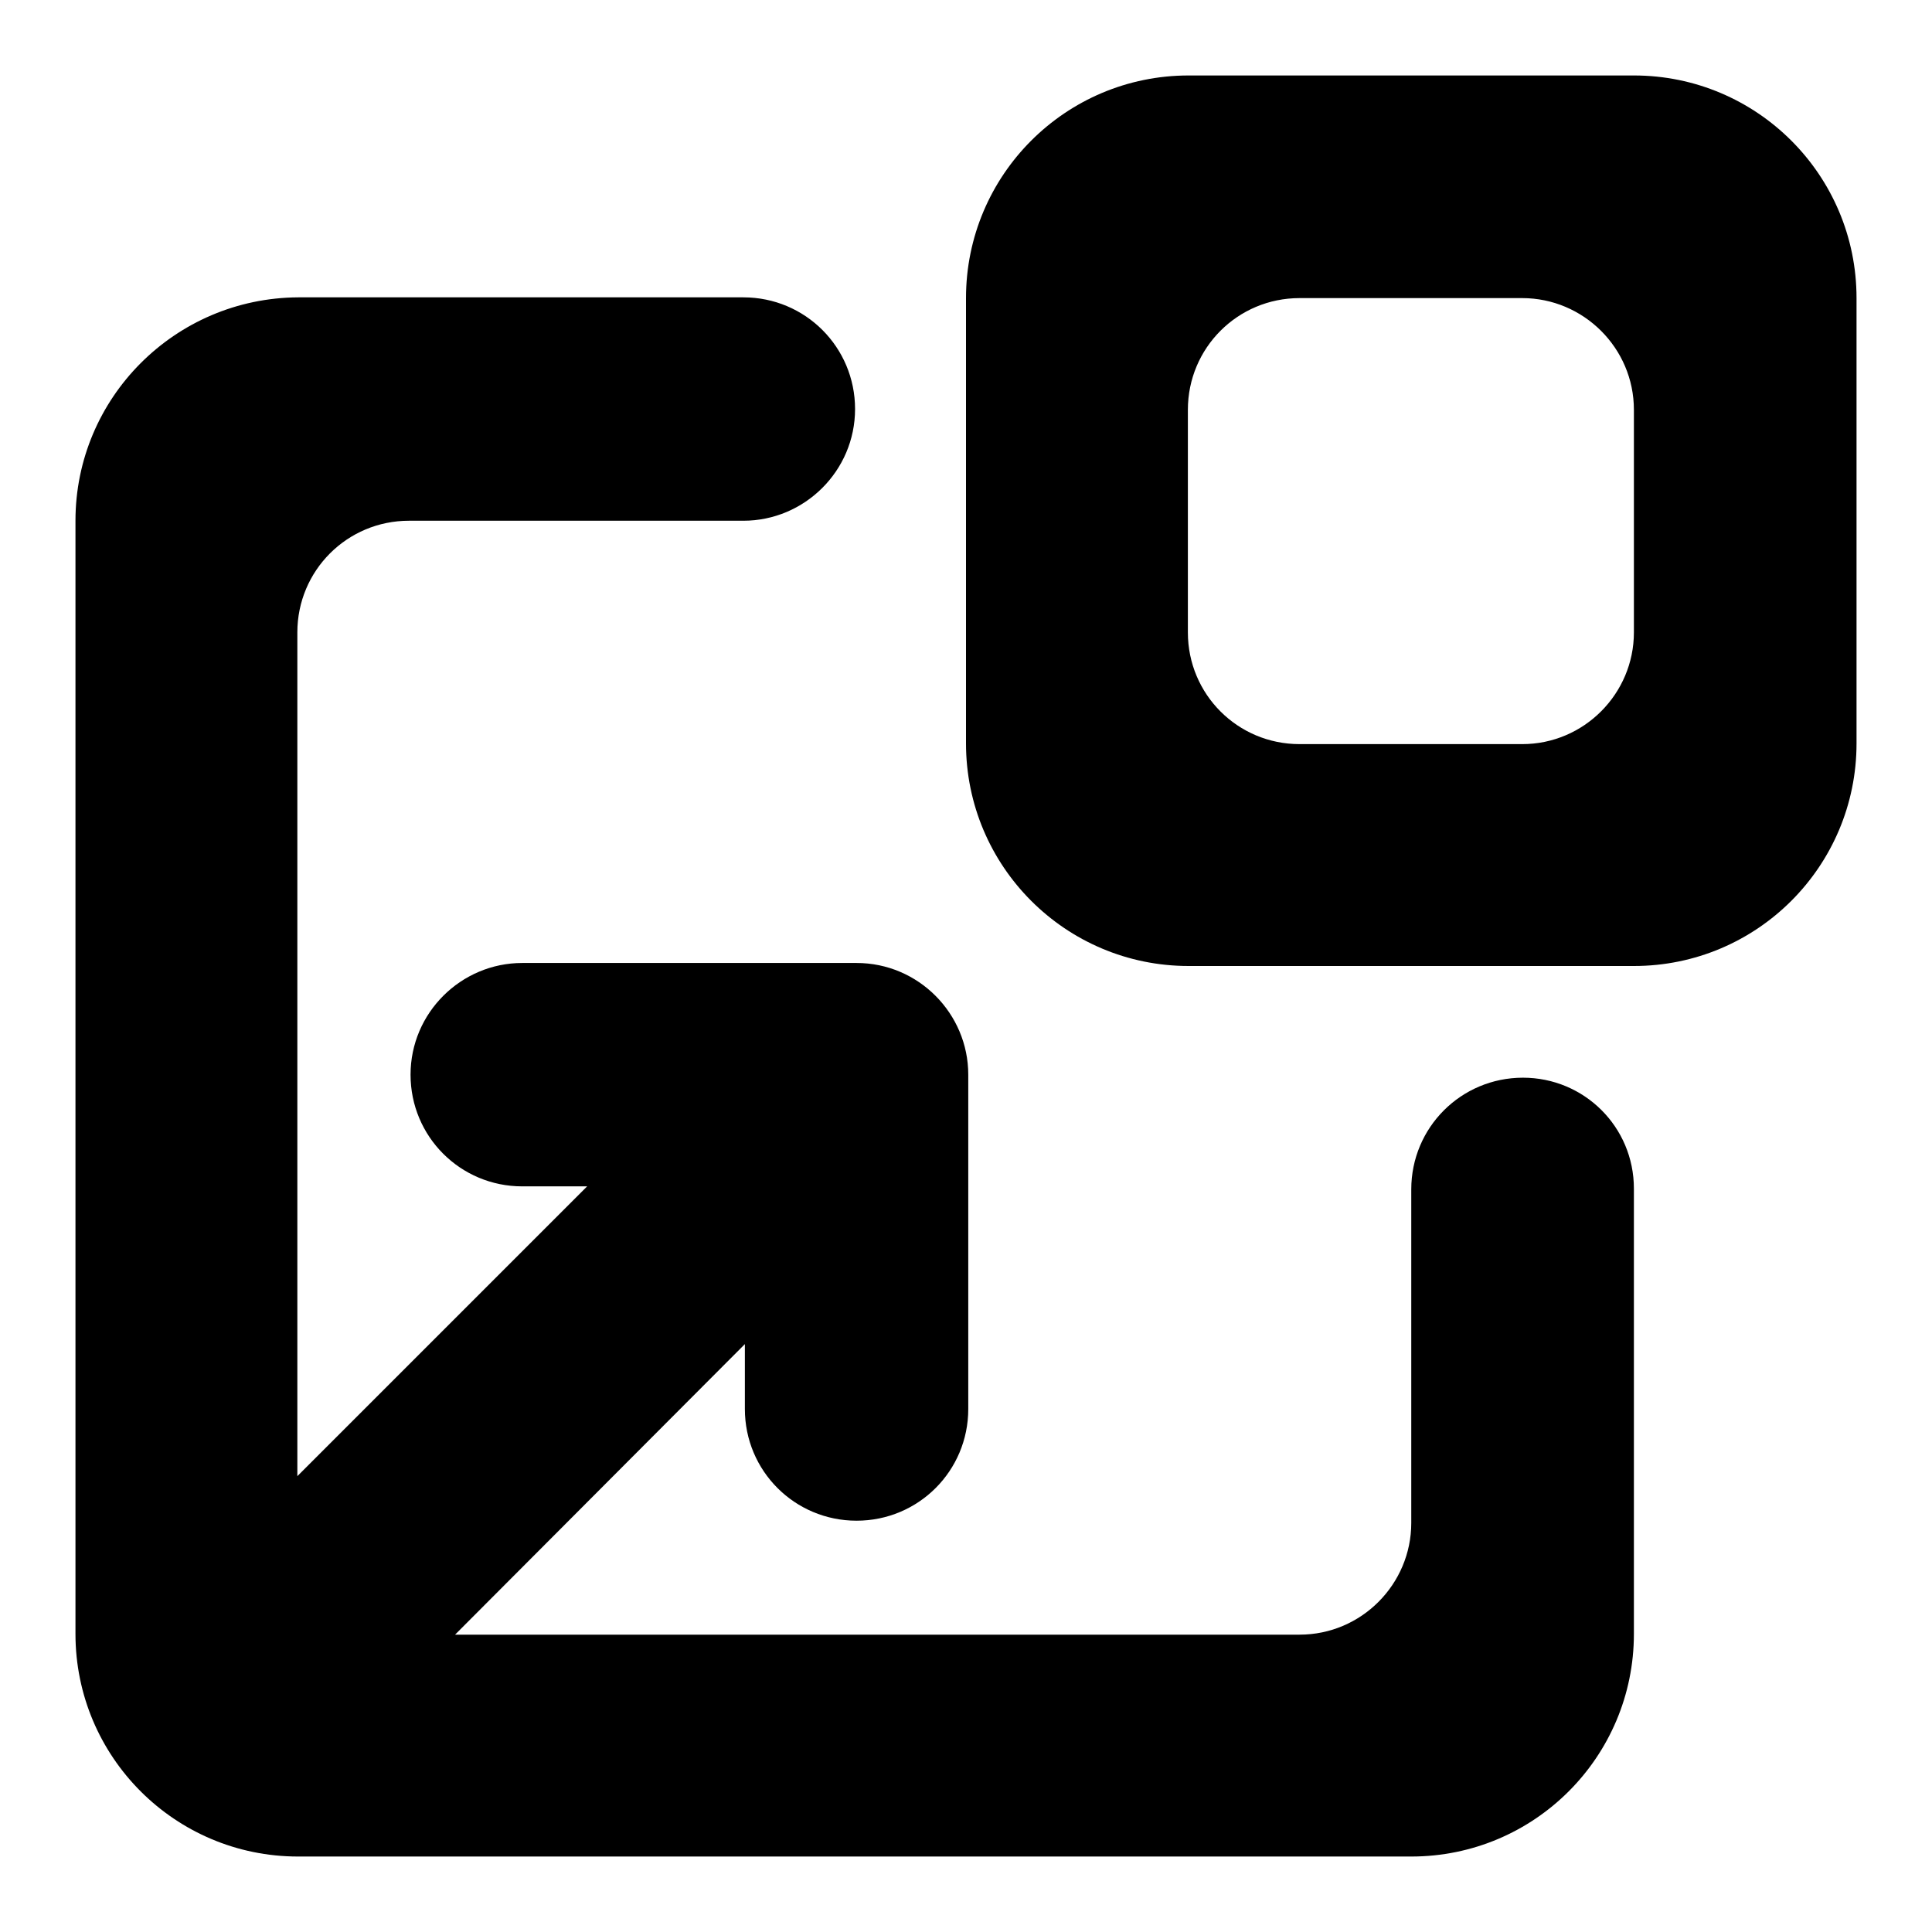 <?xml version="1.0" encoding="utf-8"?>
<!-- Svg Vector Icons : http://www.onlinewebfonts.com/icon -->
<!DOCTYPE svg PUBLIC "-//W3C//DTD SVG 1.1//EN" "http://www.w3.org/Graphics/SVG/1.1/DTD/svg11.dtd">
<svg version="1.1" xmlns="http://www.w3.org/2000/svg" xmlns:xlink="http://www.w3.org/1999/xlink" x="0px" y="0px" viewBox="0 0 256 256" enable-background="new 0 0 256 256" xml:space="preserve">
<g><g><path fill="#000000" d="M216.5,10h-59C141.2,10,128,23.2,128,39.5v59c0,16.3,13.2,29.5,29.5,29.5h59c16.3,0,29.5-13.2,29.5-29.5v-59C246,23.2,232.8,10,216.5,10z M216.5,83.8c0,8.1-6.6,14.8-14.8,14.8h-29.5c-8.2,0-14.8-6.6-14.8-14.8V54.3c0-8.2,6.6-14.8,14.8-14.8h29.5c8.1,0,14.8,6.6,14.8,14.8L216.5,83.8L216.5,83.8z M201.8,142.8c-8.2,0-14.8,6.6-14.8,14.8c0,0.1,0,0.2,0,0.3h0v43.9c0,8.1-6.6,14.8-14.8,14.8H60.3l38.4-38.5v8.6c0,8.2,6.6,14.8,14.8,14.8c8.2,0,14.8-6.6,14.8-14.8v-44.3c0-8.1-6.6-14.8-14.8-14.8H69.2c-8.1,0-14.8,6.6-14.8,14.8c0,8.2,6.6,14.8,14.8,14.8h8.6l-38.4,38.4V83.8c0-8.2,6.6-14.8,14.8-14.8h44.3c8.1,0,14.8-6.6,14.8-14.8c0-8.2-6.6-14.8-14.8-14.8h-59C23.2,39.5,10,52.7,10,69v147.5c0,16.3,13.2,29.5,29.5,29.5H187c16.3,0,29.5-13.2,29.5-29.5v-58.7h0c0-0.1,0-0.2,0-0.3C216.5,149.3,209.9,142.8,201.8,142.8z"/></g></g>
</svg>